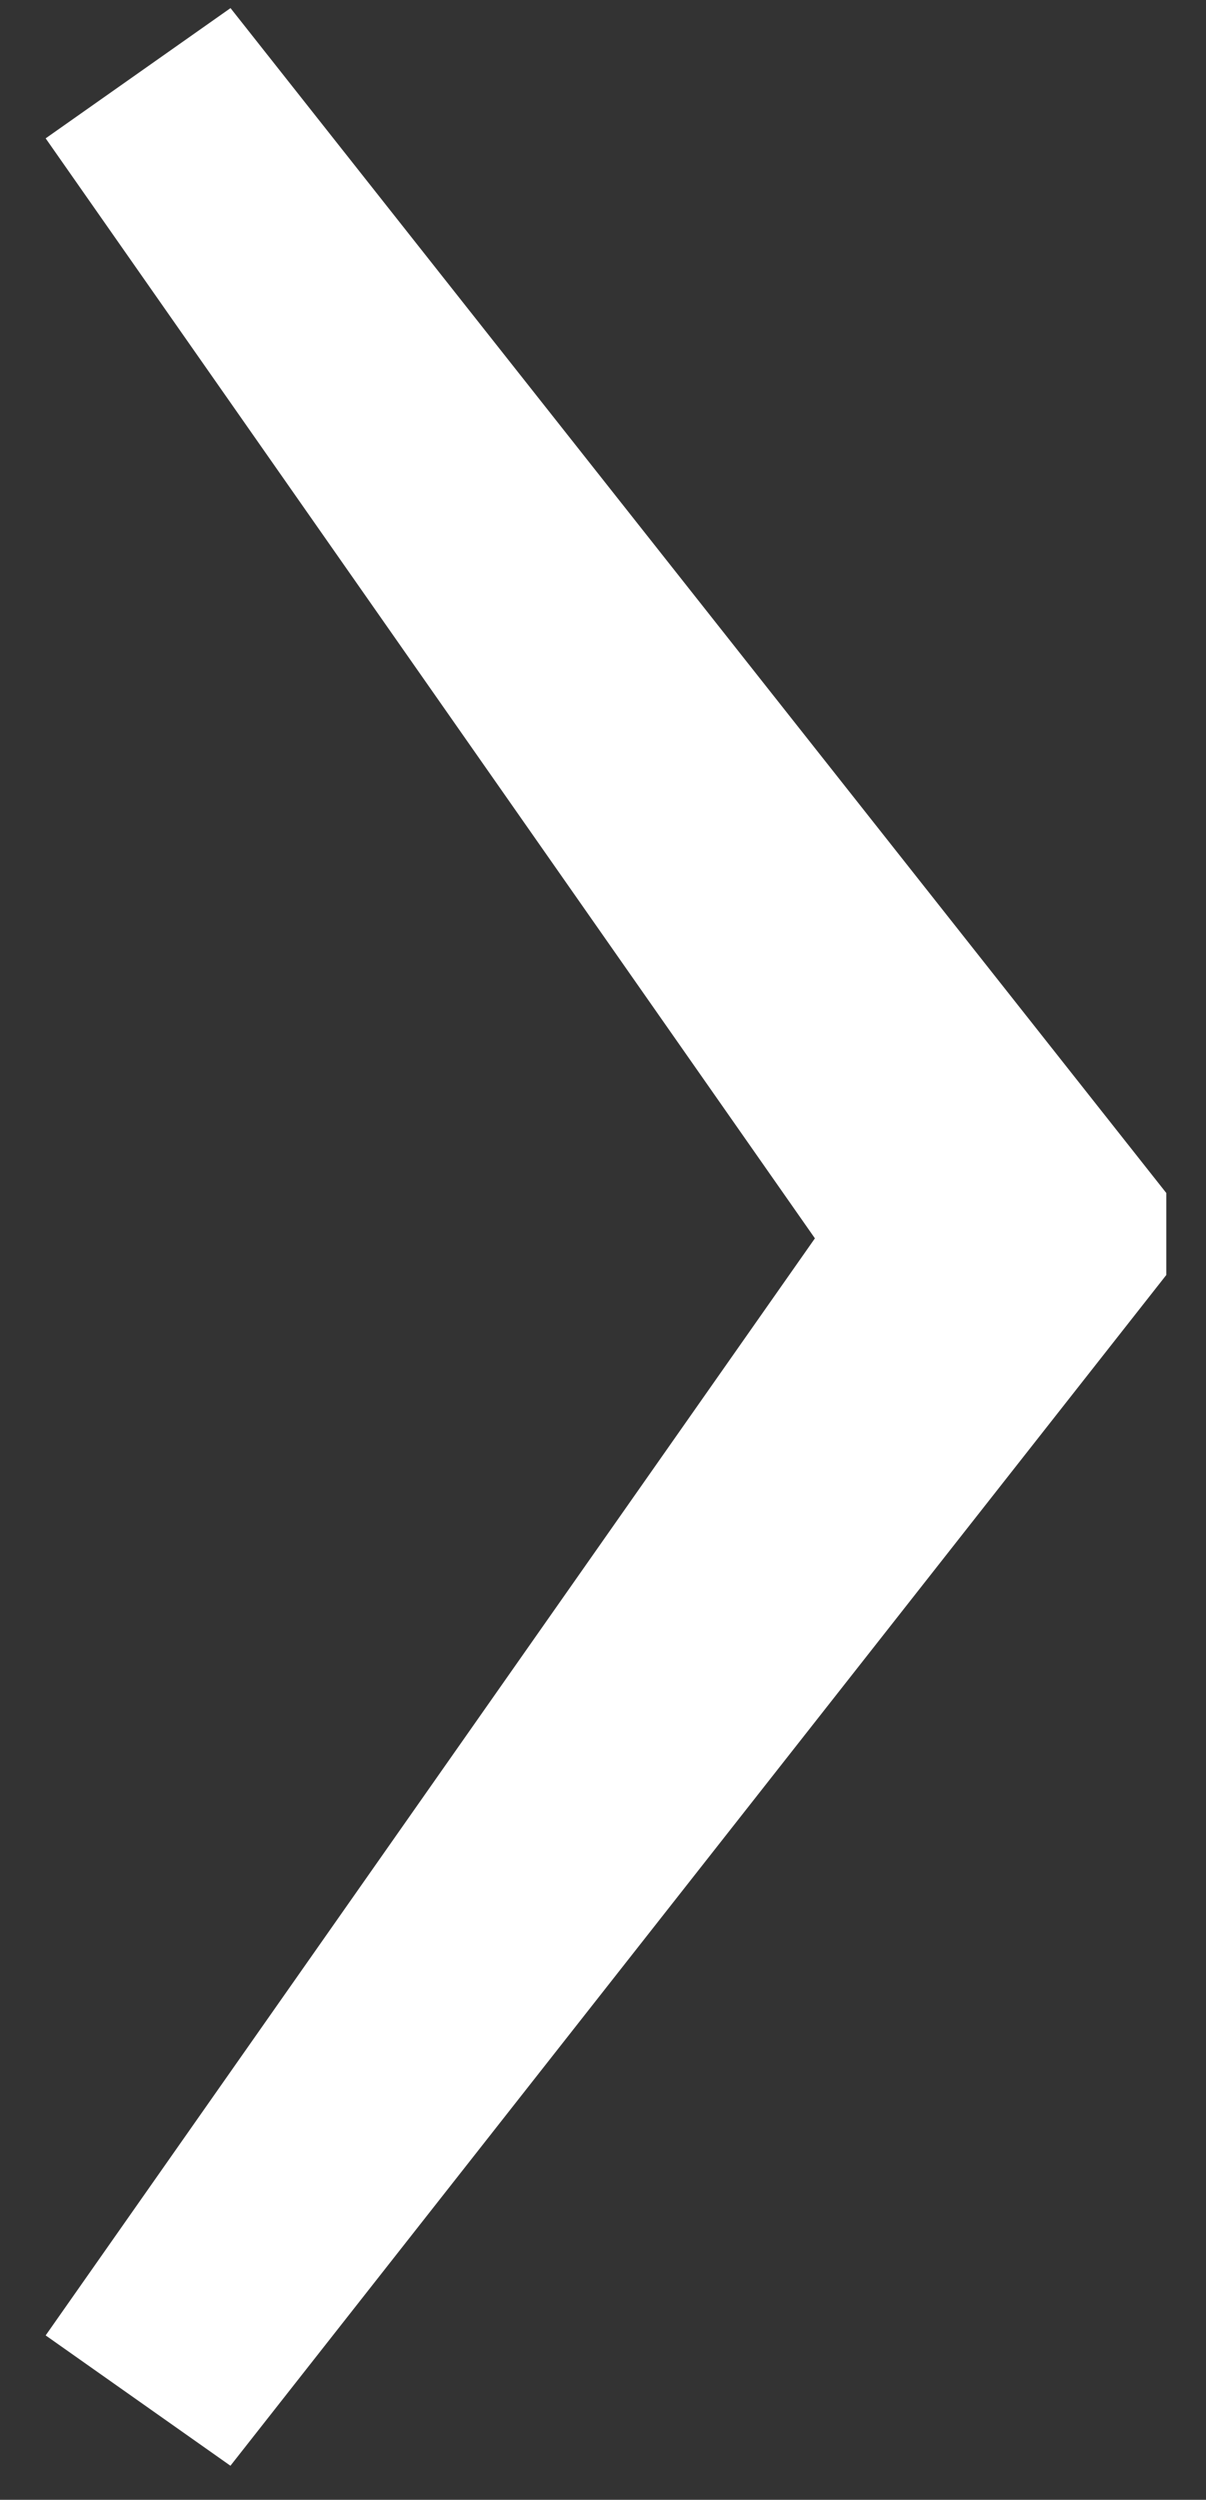 <svg width="14" height="29" fill="none" xmlns="http://www.w3.org/2000/svg"><rect width="100%" height="100%" fill="#333333" stroke="none"/><path d="M13.54 14.79 2.675 28.605.53 27.093l8.93-12.727L.53 1.605 2.676.094 13.539 13.84v.95Z" fill="#fff"/></svg>